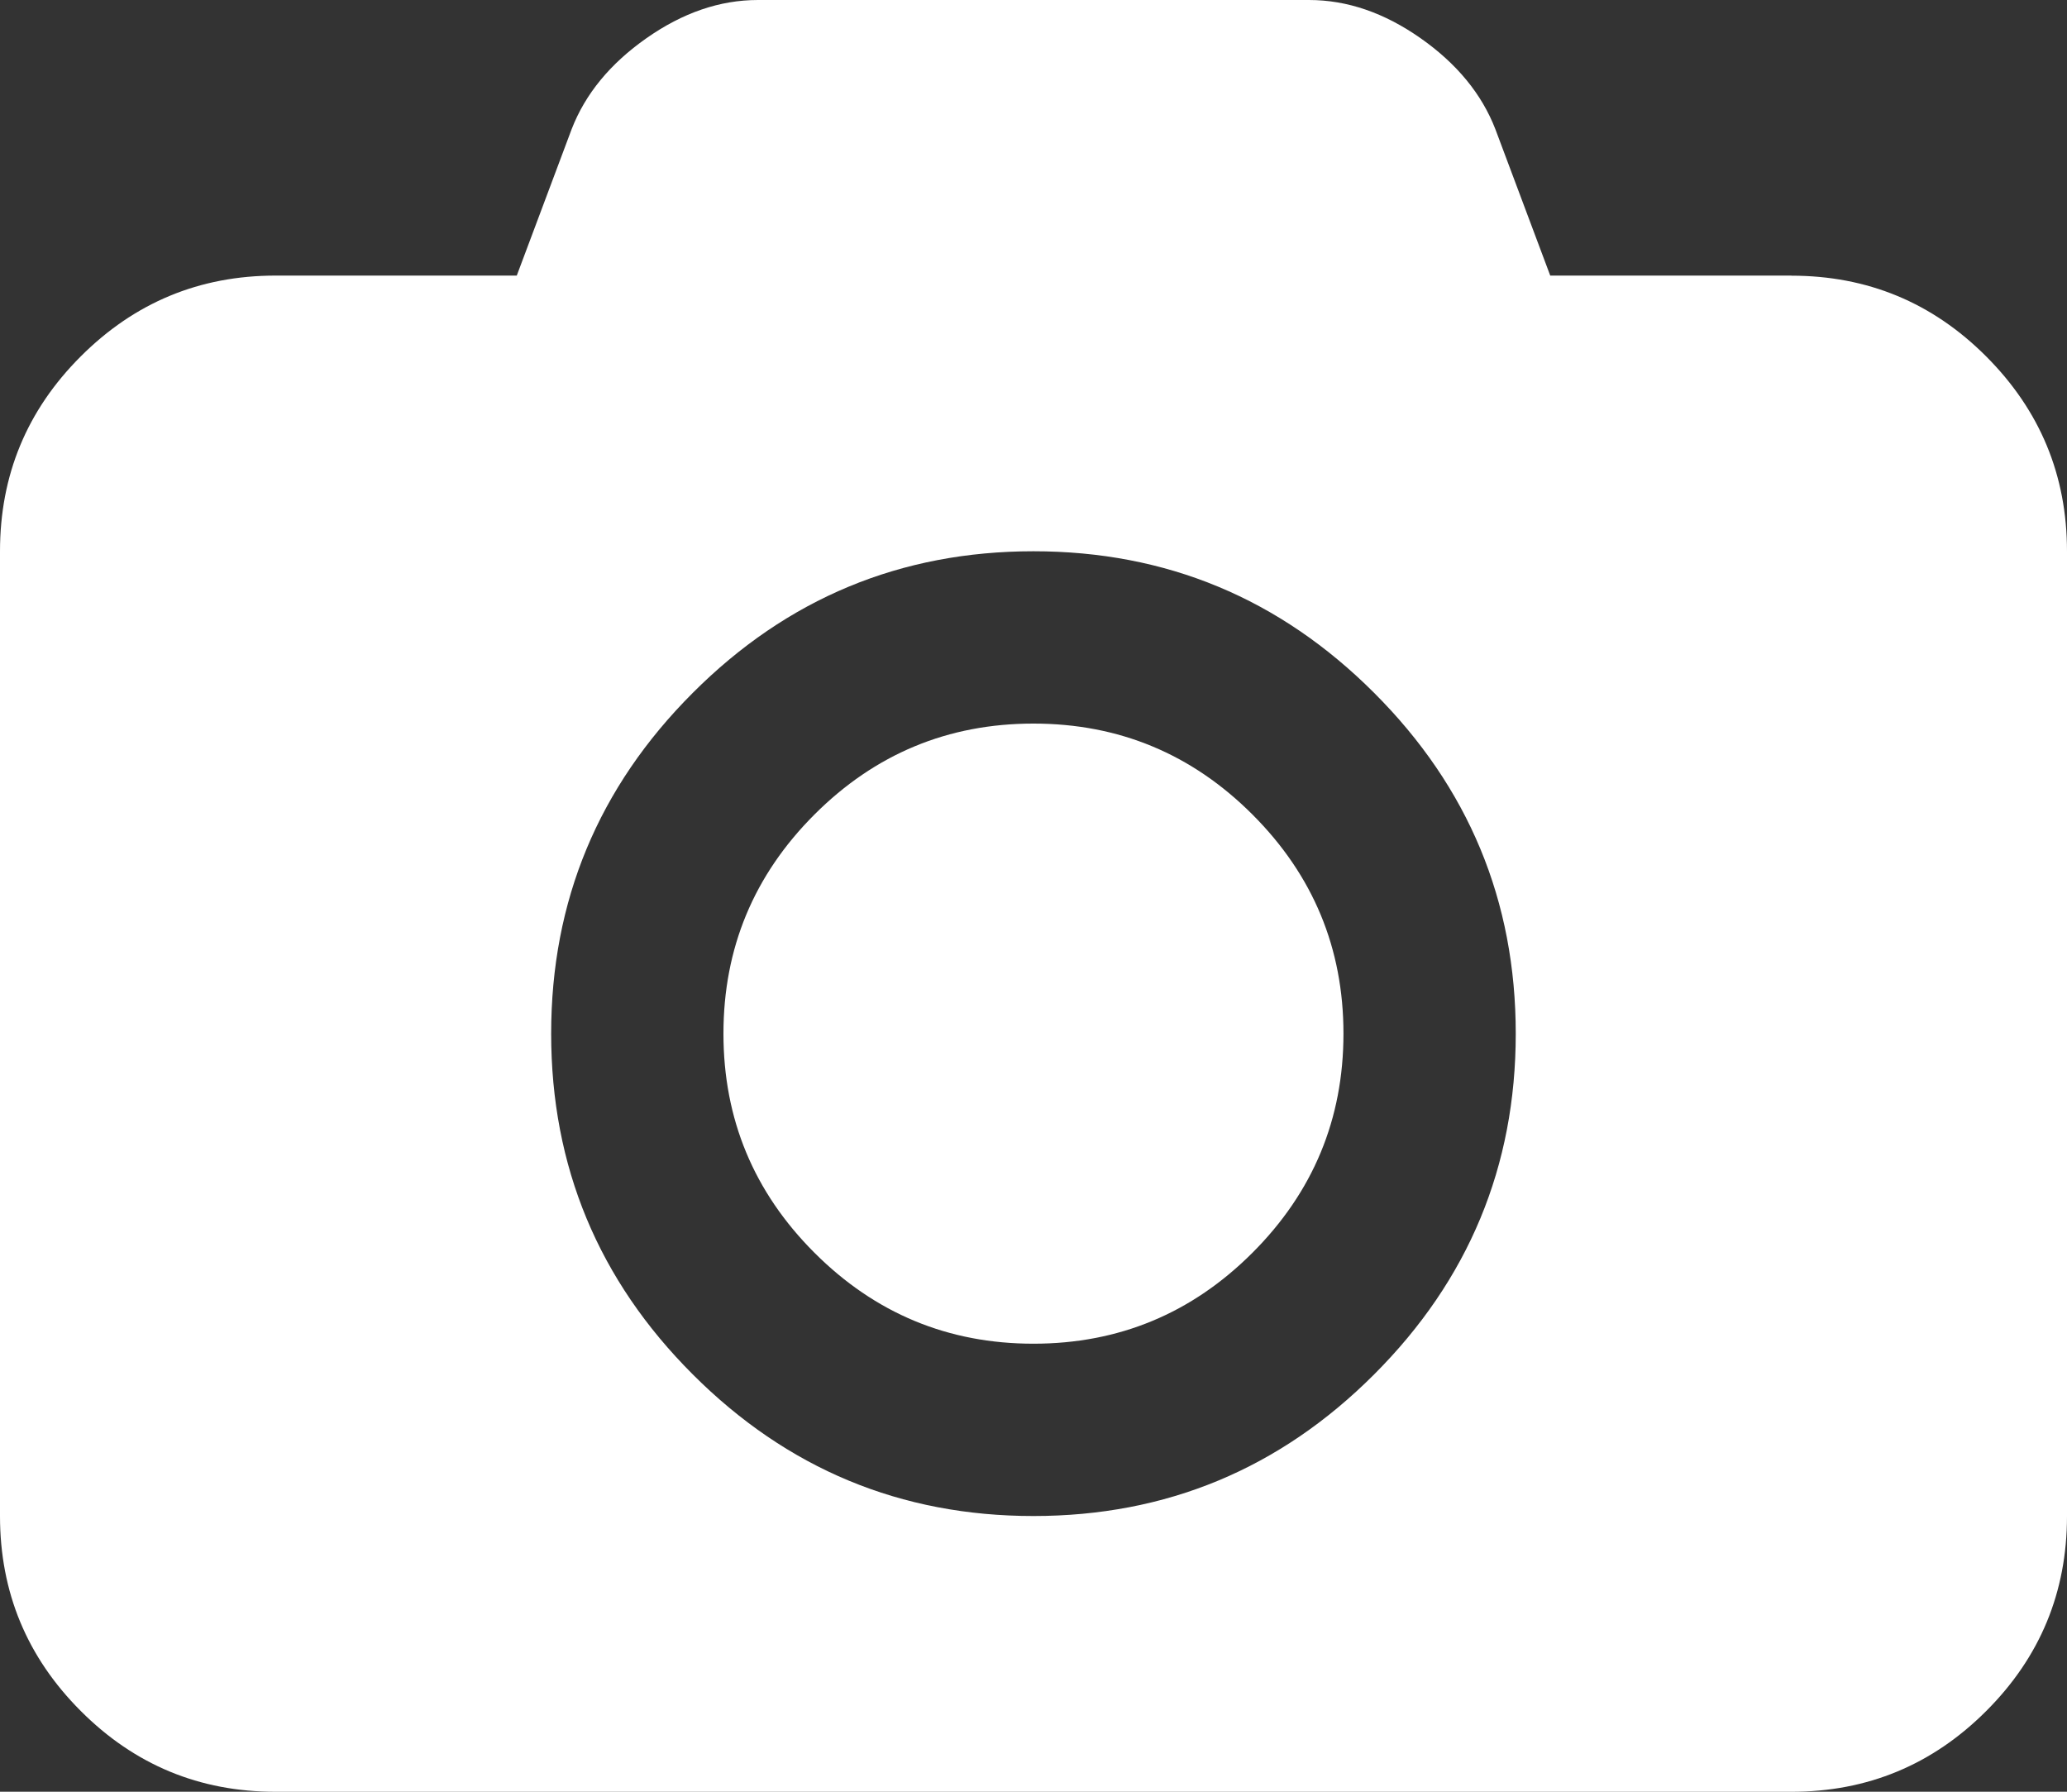 <?xml version="1.0" encoding="UTF-8"?>
<svg id="Calque_1" data-name="Calque 1" xmlns="http://www.w3.org/2000/svg" viewBox="0 0 229.03 198.49">
  <rect x="0" y="0" width="229.03" height="198.49" fill="#333333" stroke="none"/>
  <defs>
    <style>
      .cls-1 {
        fill: #fff;
        stroke-width: 0px;
      }
    </style>
  </defs>
  <path class="cls-1" d="M114.51,80.16c9.46,0,17.55,3.36,24.27,10.08,6.72,6.72,10.08,14.81,10.08,24.27s-3.36,17.55-10.08,24.27c-6.72,6.72-14.81,10.08-24.27,10.08s-17.55-3.36-24.27-10.08c-6.72-6.72-10.08-14.81-10.08-24.27s3.36-17.55,10.08-24.27c6.72-6.72,14.81-10.08,24.27-10.08M198.49,30.54c8.43,0,15.63,2.98,21.59,8.95s8.95,13.16,8.95,21.59v106.88c0,8.43-2.98,15.63-8.95,21.59-5.96,5.96-13.16,8.95-21.59,8.95H30.54c-8.43,0-15.63-2.98-21.59-8.95-5.96-5.96-8.95-13.16-8.95-21.59V61.07c0-8.43,2.98-15.63,8.95-21.59,5.96-5.96,13.16-8.95,21.59-8.95h26.72l6.08-16.22c1.51-3.9,4.27-7.26,8.29-10.08,4.02-2.82,8.13-4.23,12.35-4.23h61.07c4.21,0,8.33,1.41,12.35,4.23,4.02,2.82,6.78,6.18,8.29,10.08l6.08,16.22h26.72M114.51,167.95c14.71,0,27.3-5.23,37.75-15.69,10.46-10.46,15.69-23.04,15.69-37.75s-5.23-27.3-15.69-37.75c-10.46-10.46-23.04-15.69-37.75-15.69s-27.3,5.23-37.75,15.69c-10.46,10.46-15.69,23.04-15.69,37.75s5.23,27.3,15.69,37.75c10.46,10.46,23.04,15.69,37.75,15.69"/>
</svg>